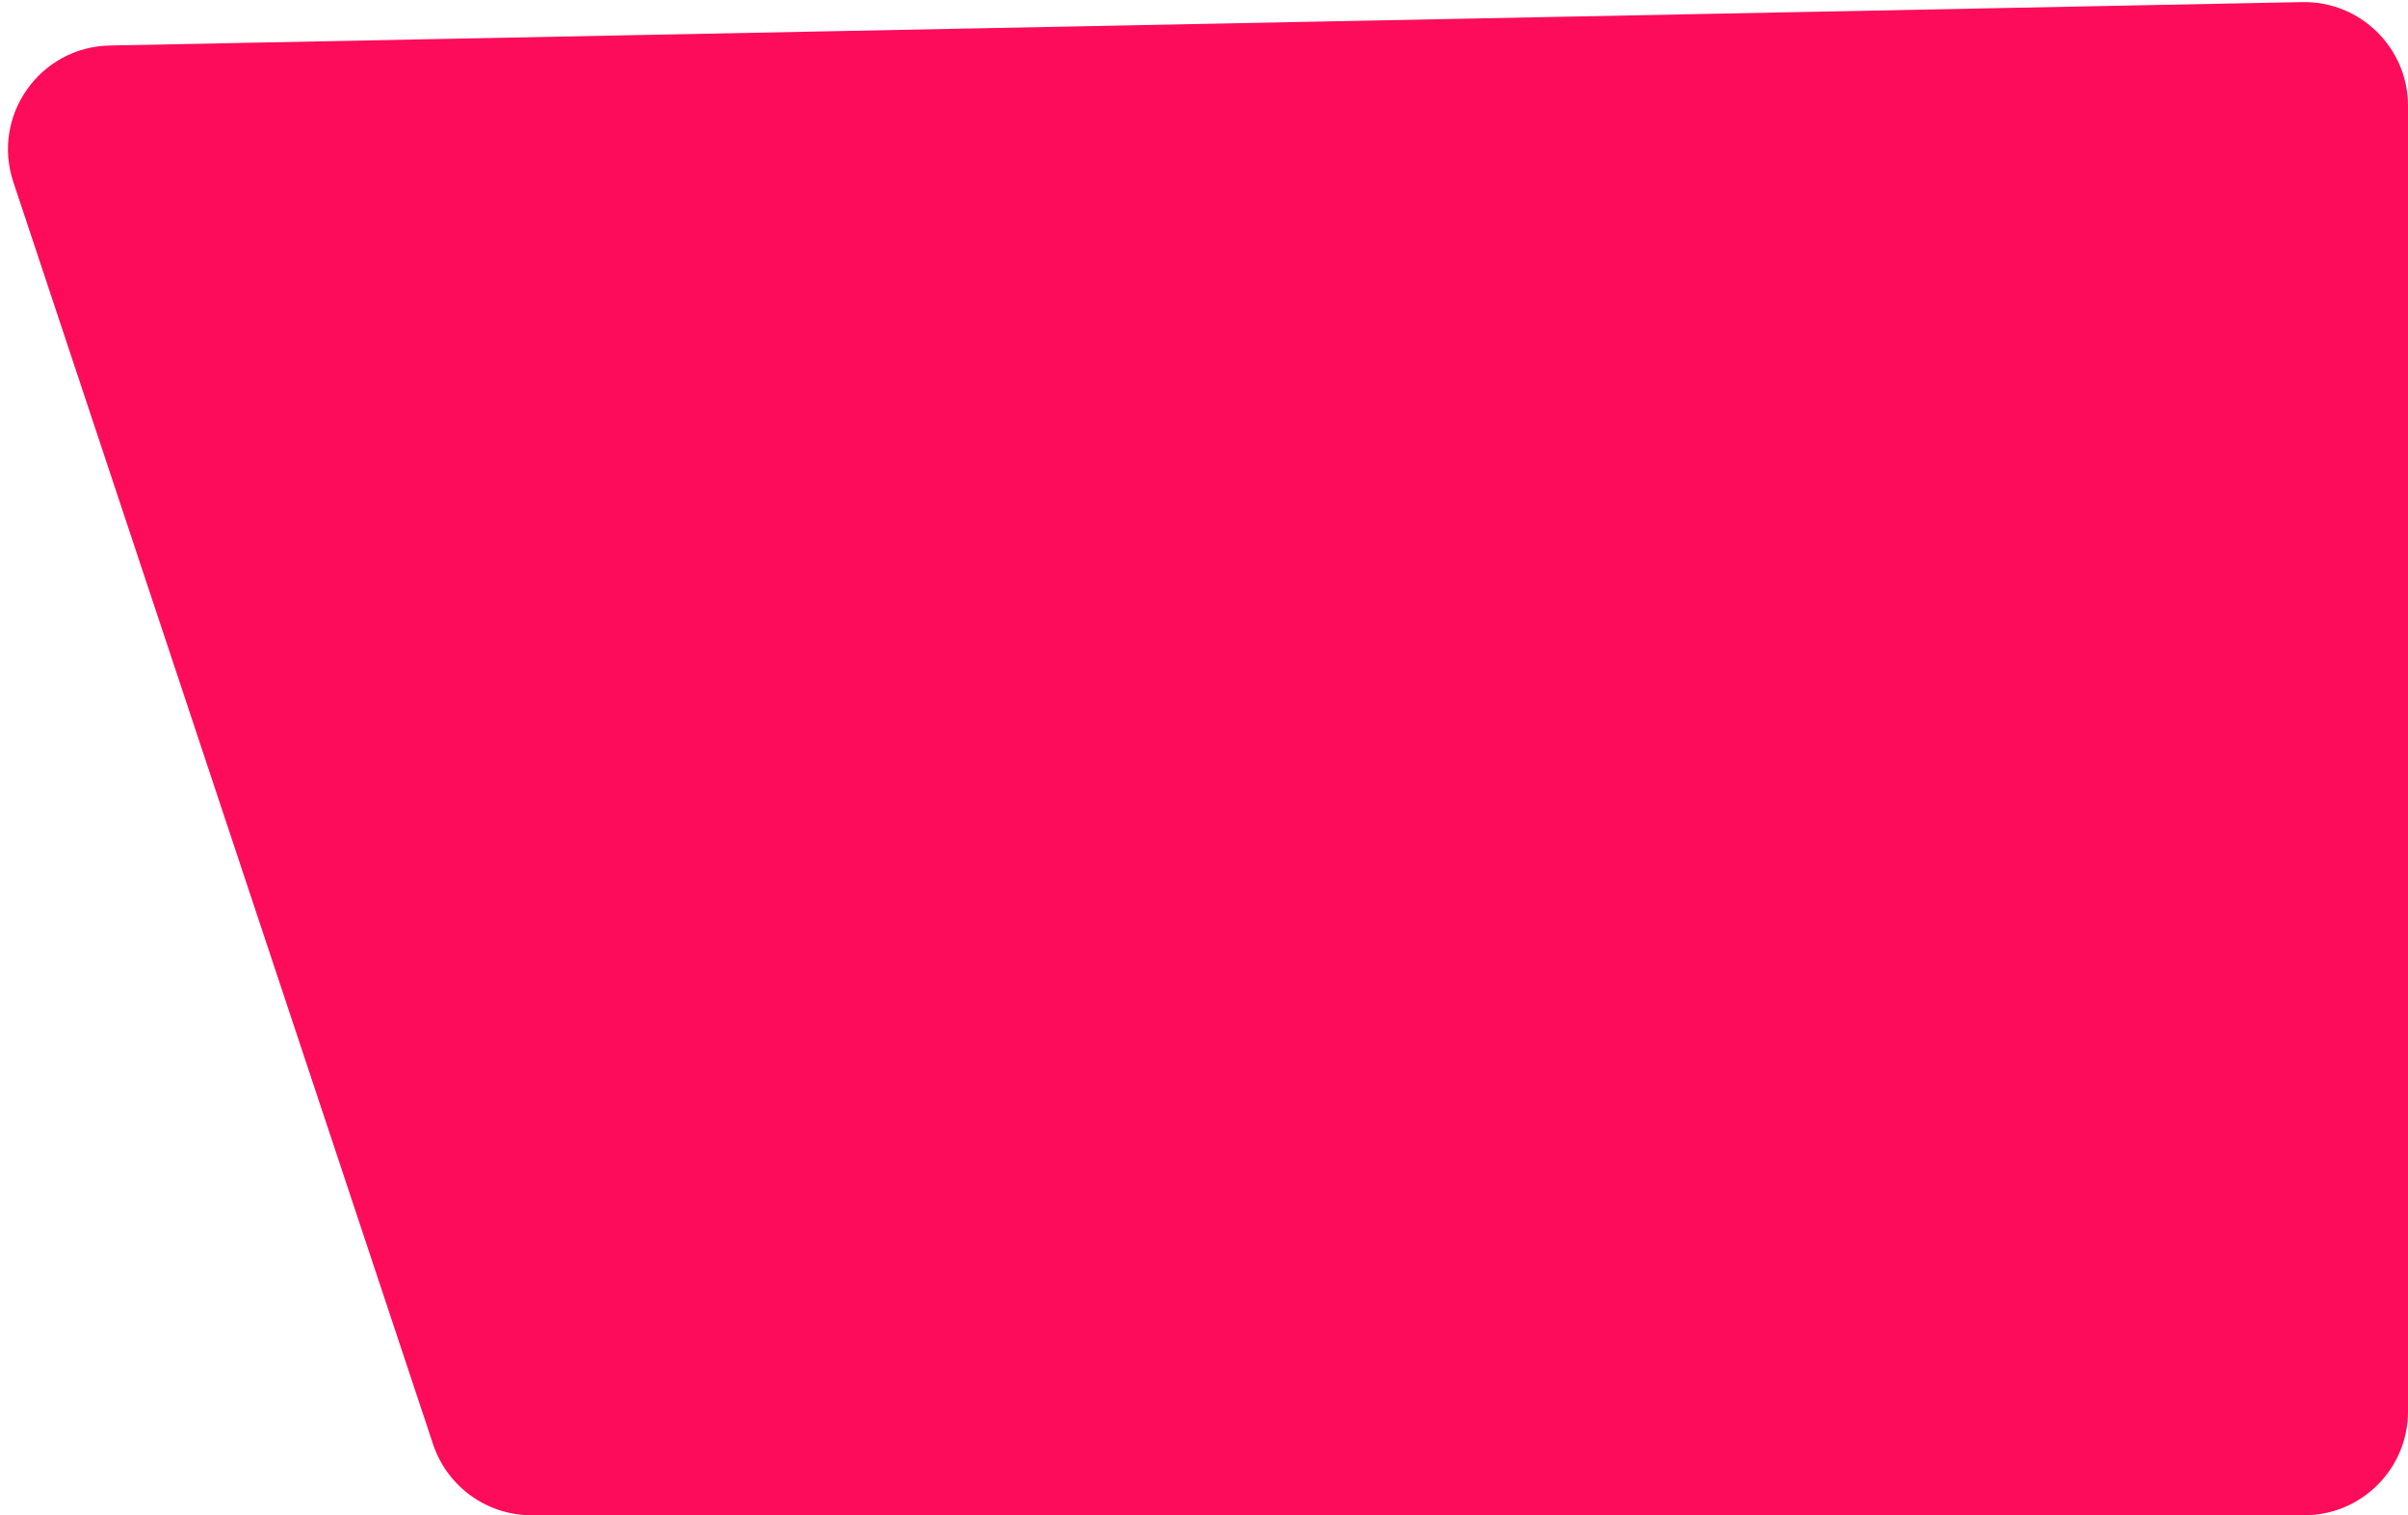 <svg width="232" height="146" viewBox="0 0 232 146" fill="none" xmlns="http://www.w3.org/2000/svg">
<path opacity="0.95" d="M1.284 17.539C-0.842 11.144 3.837 4.519 10.575 4.385L221.802 0.202C227.401 0.091 232 4.6 232 10.2V136C232 141.523 227.523 146 222 146H51.213C46.906 146 43.083 143.242 41.724 139.155L1.284 17.539Z" fill="#FD0053"/>
</svg>
